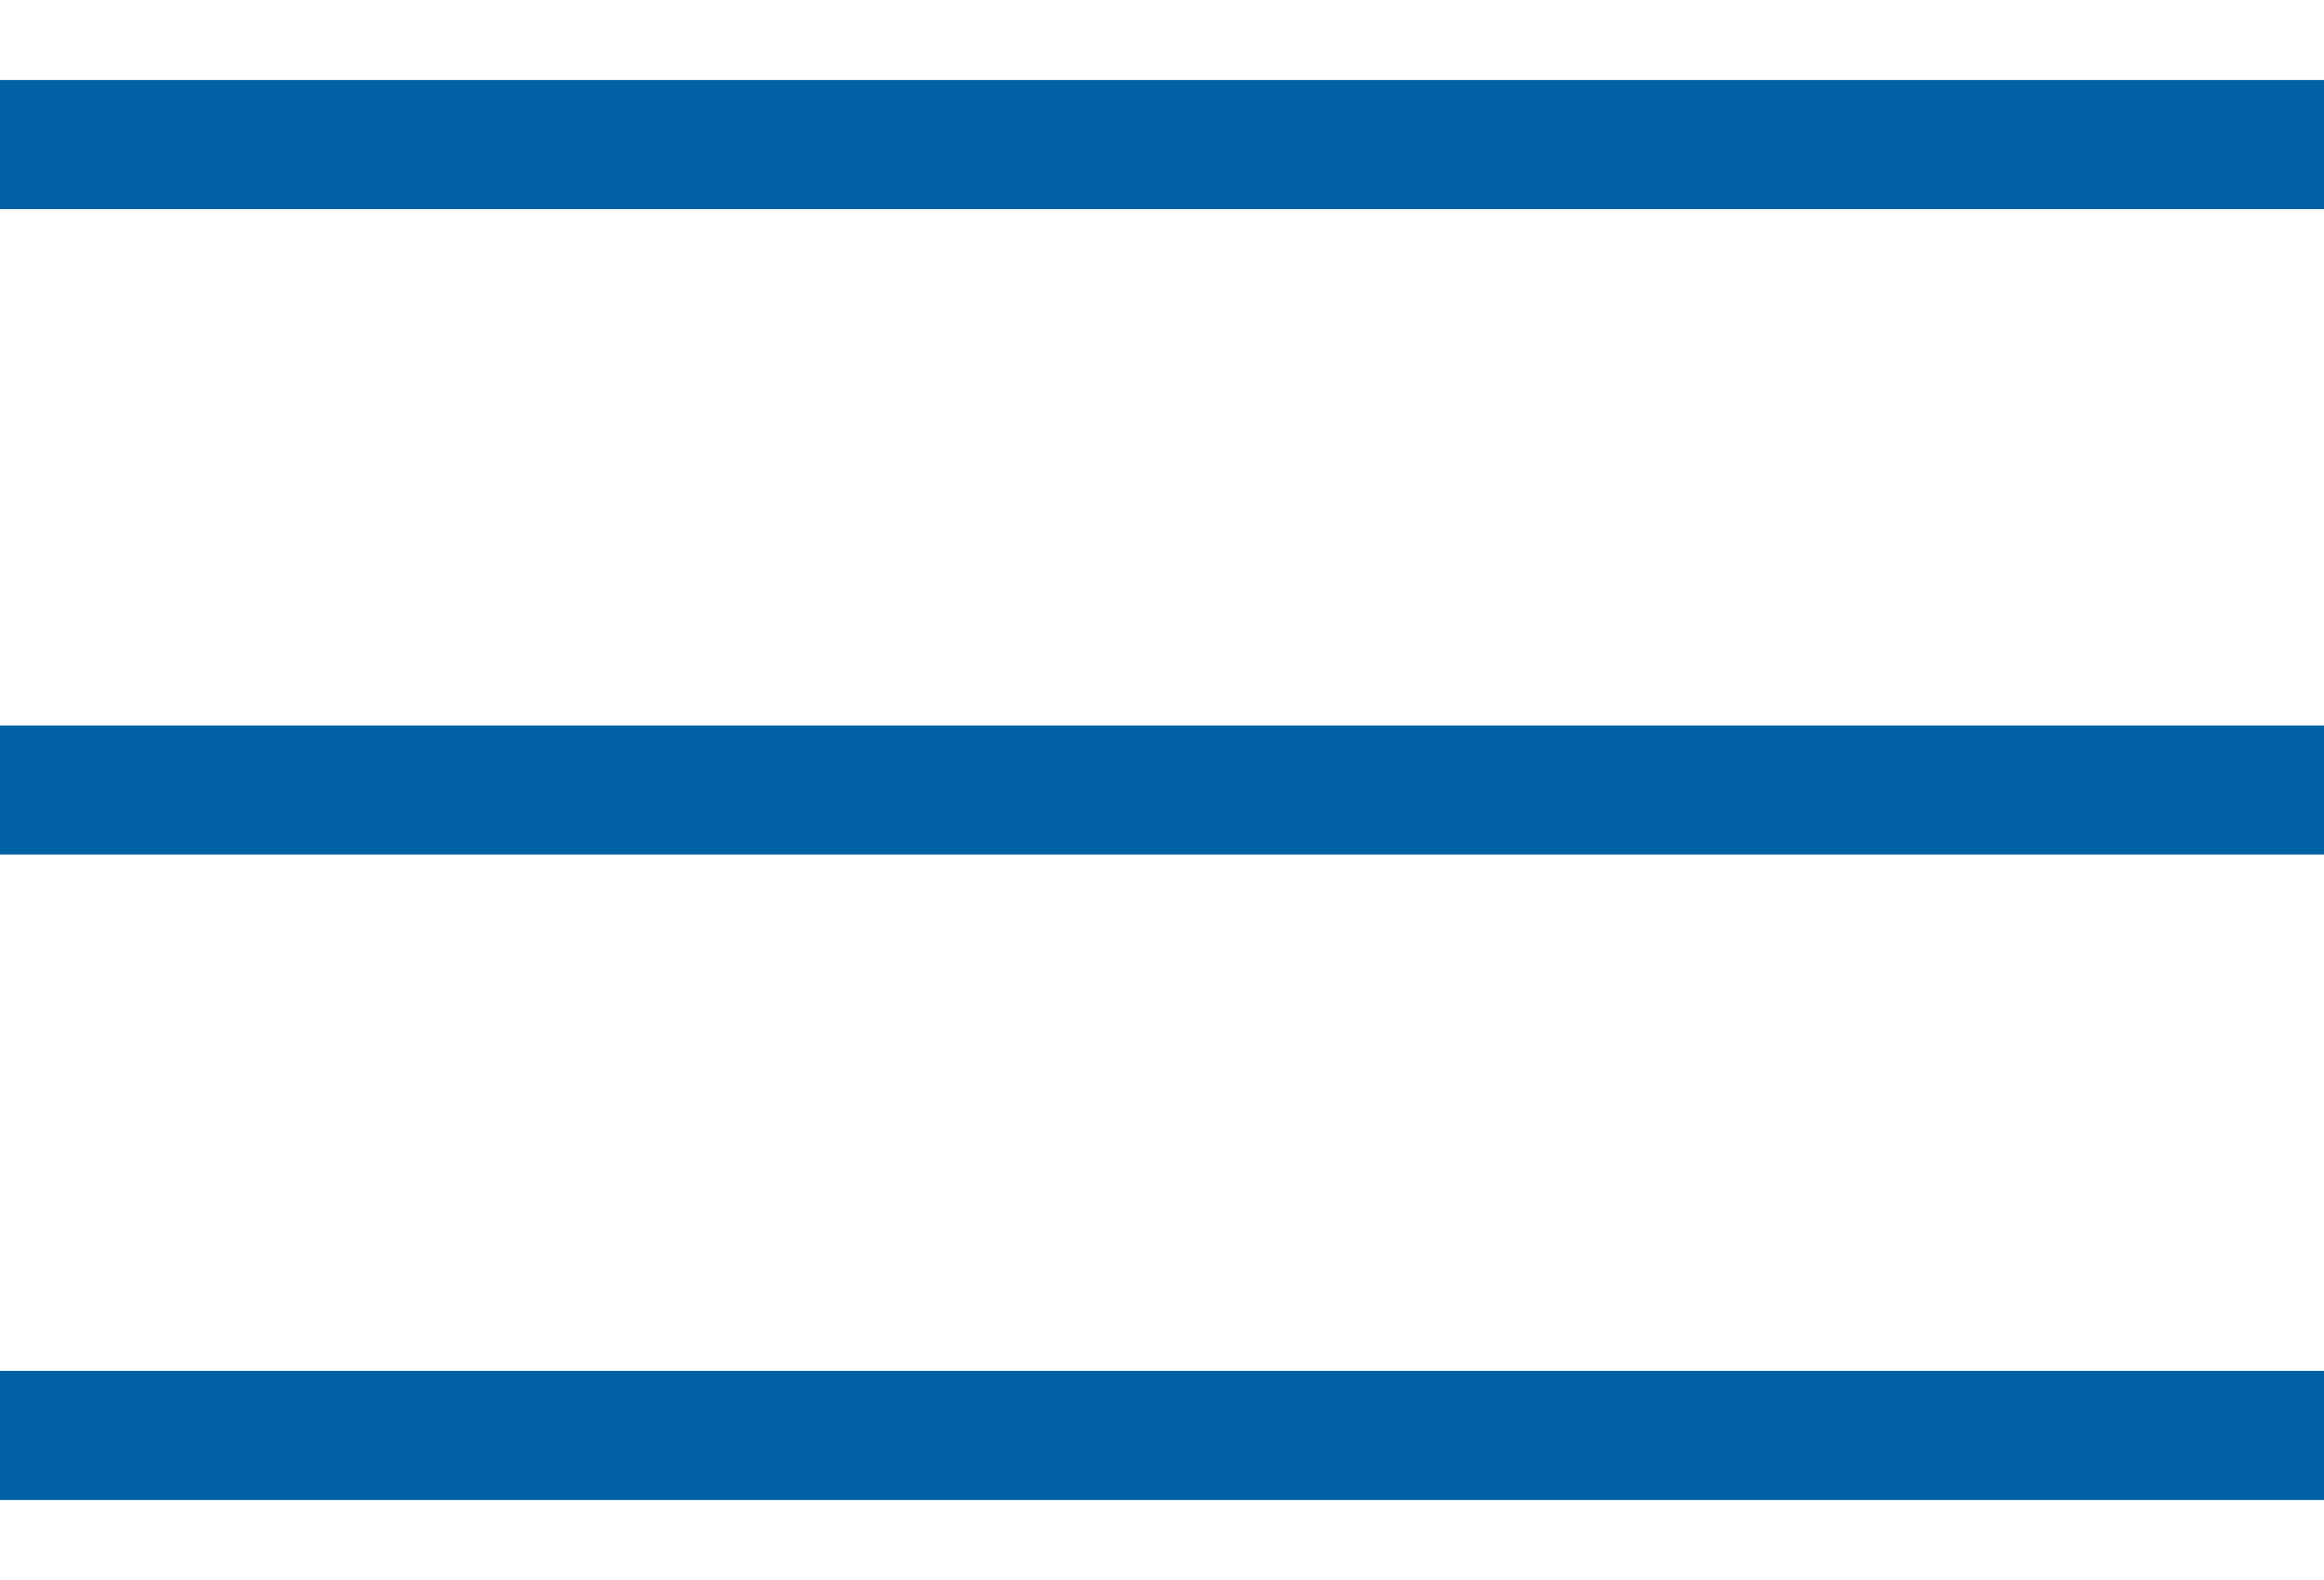 <svg width="25" height="17" viewBox="0 0 25 17" fill="none" xmlns="http://www.w3.org/2000/svg">
<g id="Menu">
<rect id="Rectangle" y="0.861" width="25" height="1.389" fill="#0061A5"/>
<rect id="Rectangle_2" y="7.806" width="25" height="1.389" fill="#0061A5"/>
<rect id="Rectangle_3" y="14.75" width="25" height="1.389" fill="#0061A5"/>
</g>
</svg>

